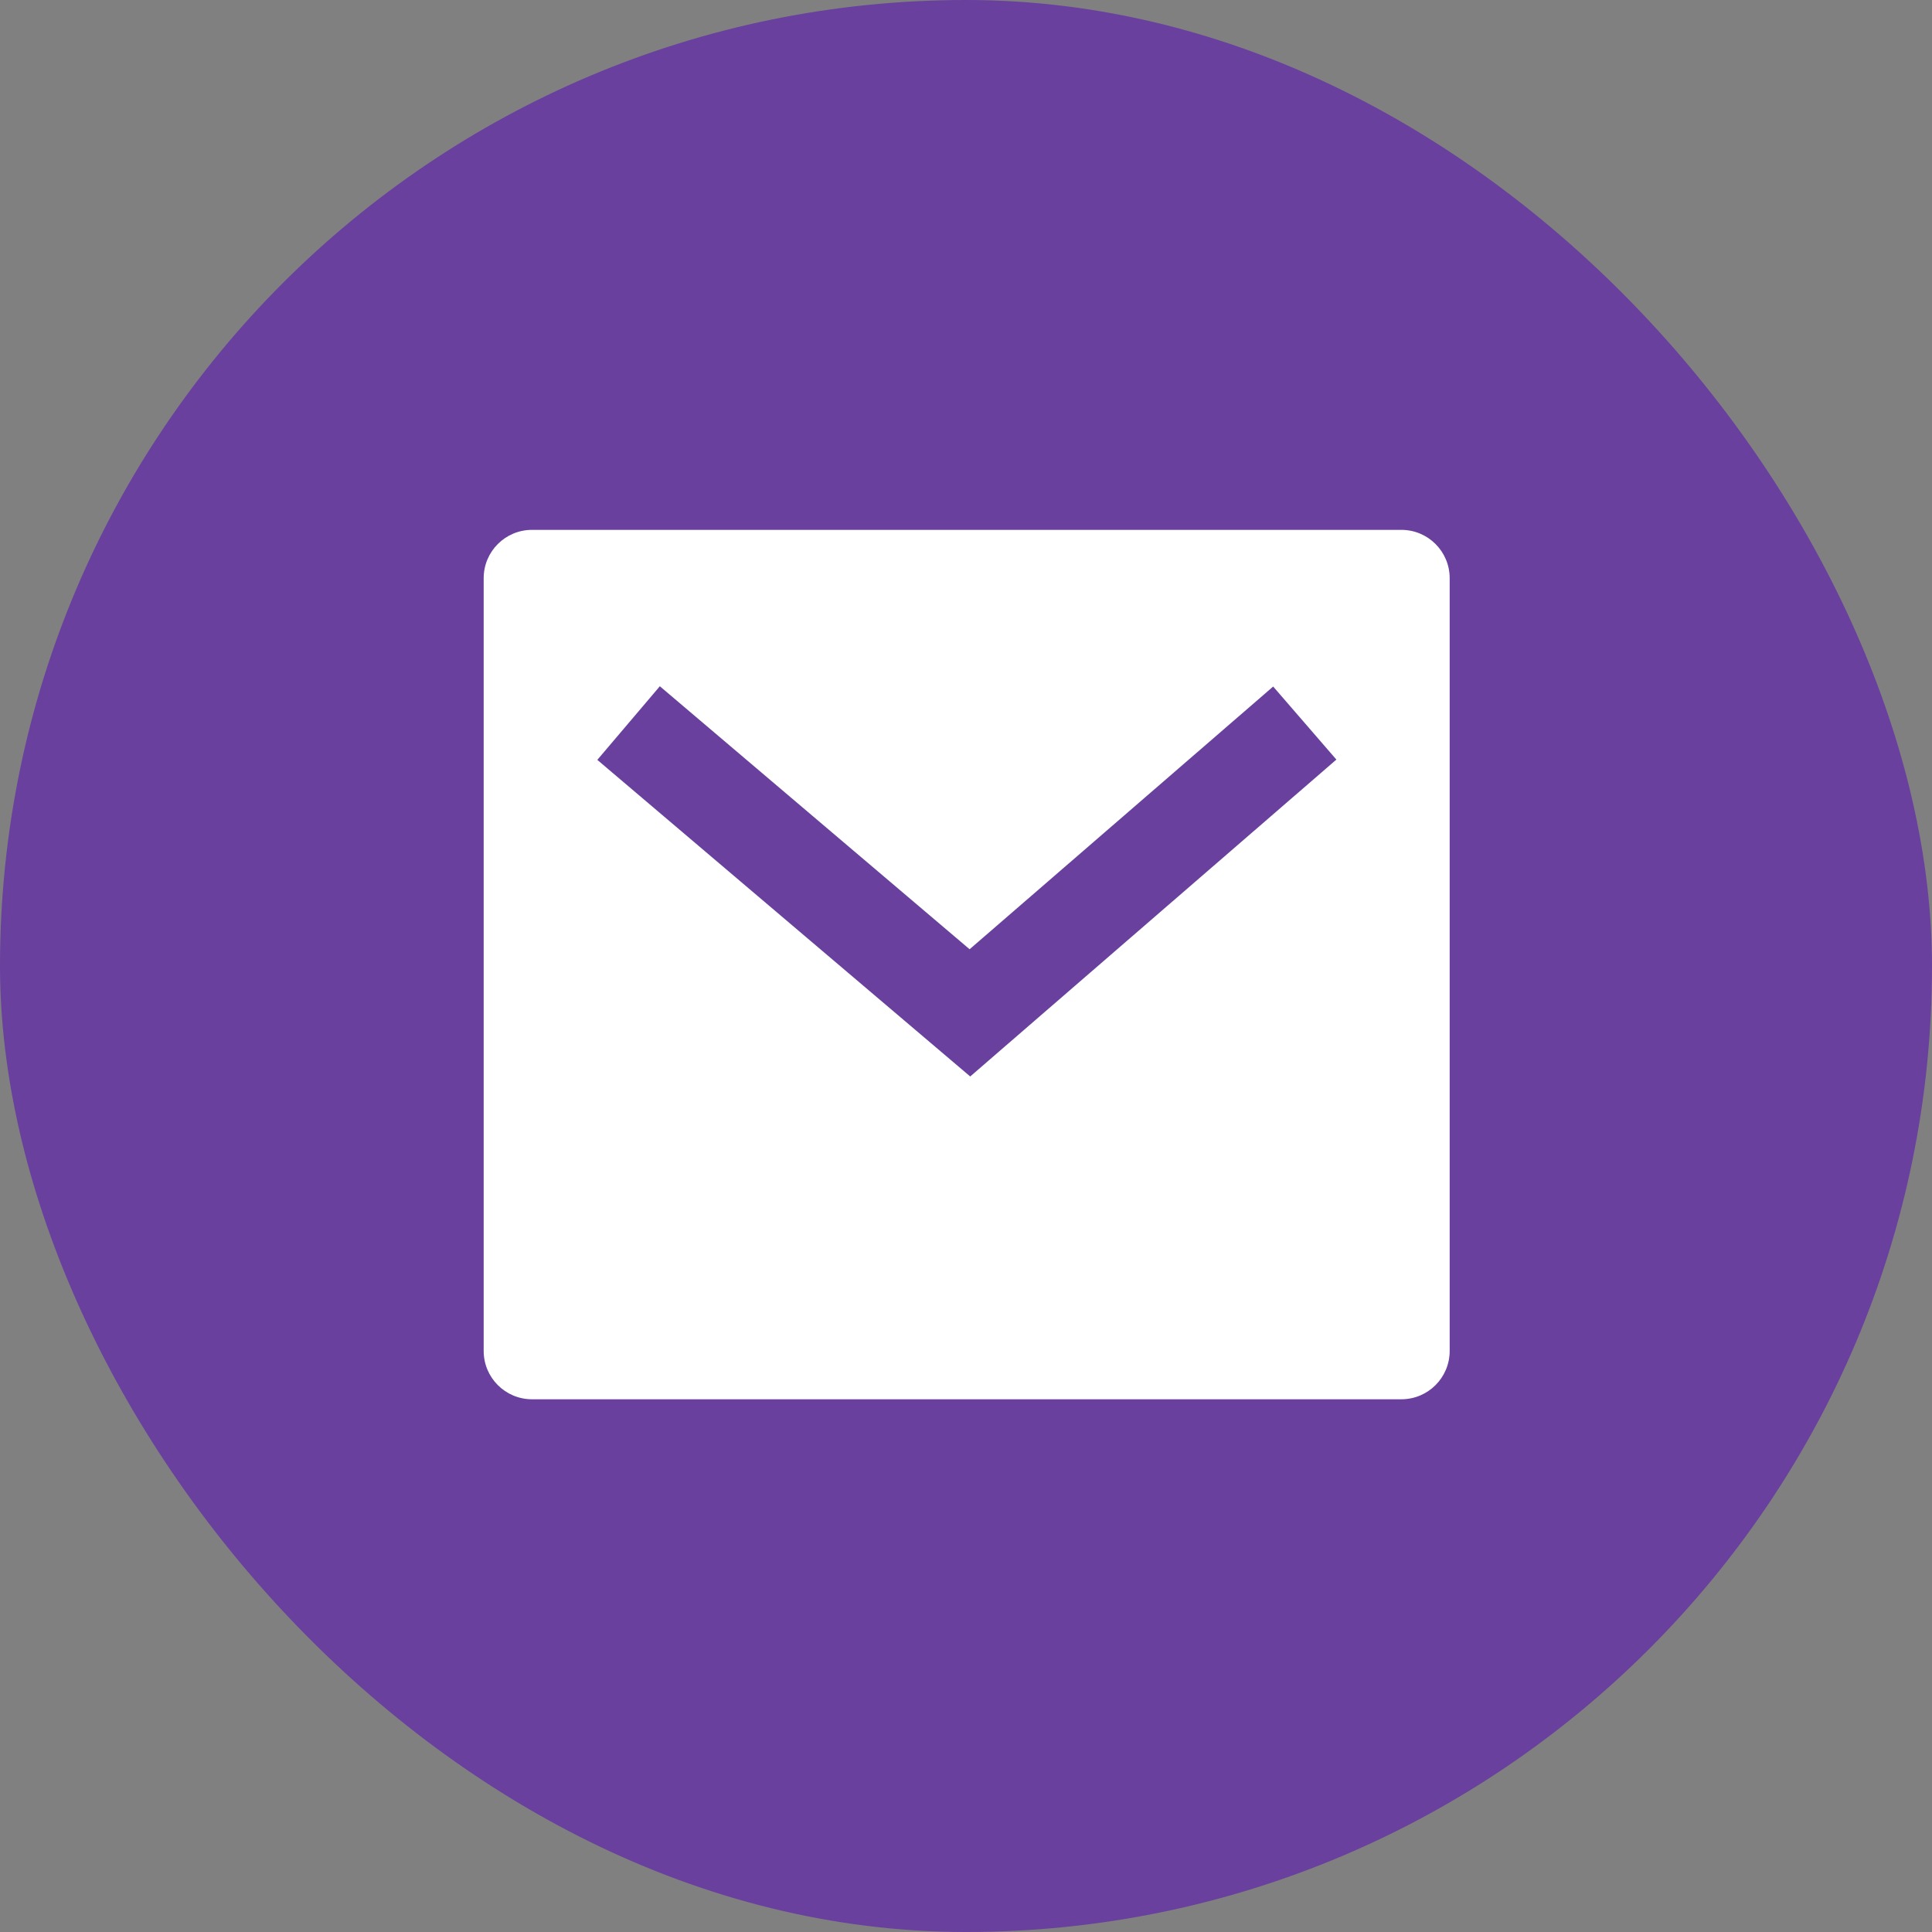 <svg width="100" height="100" viewBox="0 0 100 100" fill="none" xmlns="http://www.w3.org/2000/svg">
<rect x="0" y="0" width="100" height="100" fill="#808080" stroke="none"/>
<rect width="100" height="100" rx="50" fill="#69409E"/>
<path d="M27.535 27.426H72.535C73.916 27.426 75.035 28.545 75.035 29.926V69.926C75.035 71.306 73.916 72.426 72.535 72.426H27.535C26.154 72.426 25.035 71.306 25.035 69.926V29.926C25.035 28.545 26.154 27.426 27.535 27.426ZM50.187 49.133L34.153 35.52L30.917 39.331L50.218 55.718L69.171 39.316L65.899 35.535L50.187 49.133Z" fill="white"/>
</svg>

